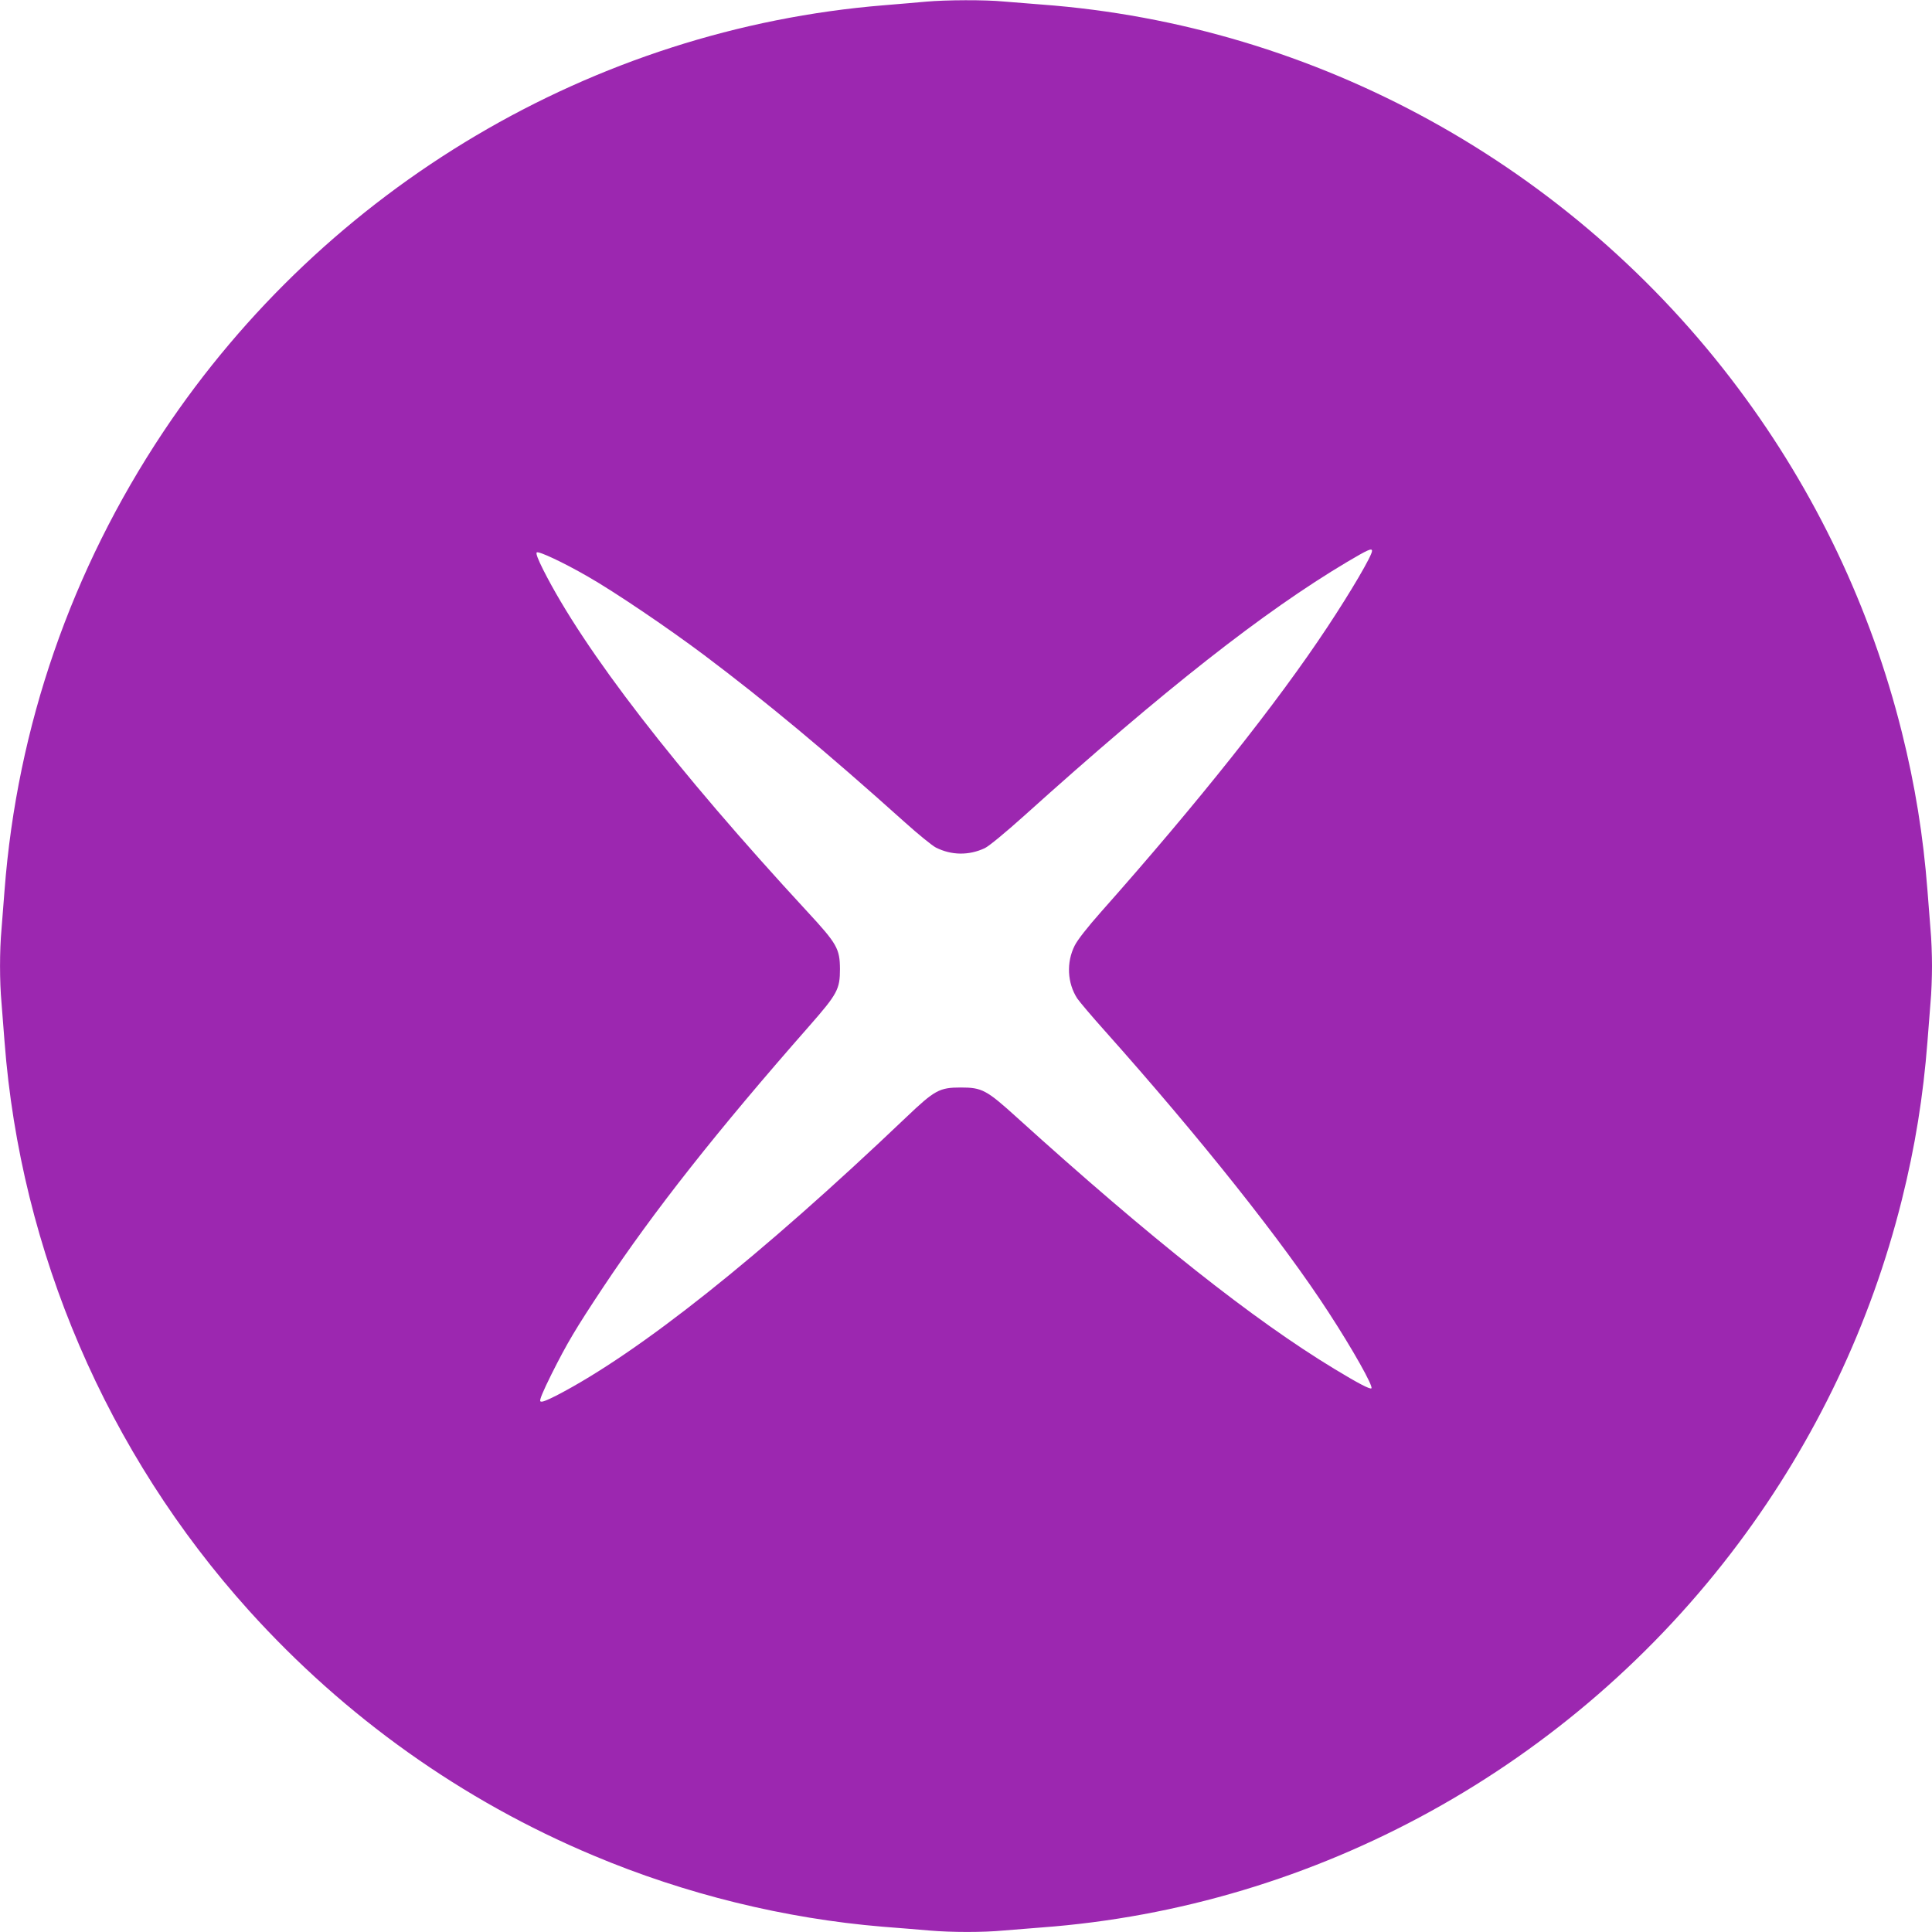 <?xml version="1.0" standalone="no"?>
<!DOCTYPE svg PUBLIC "-//W3C//DTD SVG 20010904//EN"
 "http://www.w3.org/TR/2001/REC-SVG-20010904/DTD/svg10.dtd">
<svg version="1.0" xmlns="http://www.w3.org/2000/svg"
 width="1280pt" height="1280pt" viewBox="0 0 1280 1280"
 preserveAspectRatio="xMidYMid meet">
<g transform="translate(0,1280) scale(0.1,-0.1)"
fill="#9c27b0" stroke="none">
<path d="M6135 12789 c-49 -5 -176 -15 -281 -24 -1922 -157 -3692 -1205 -4772
-2826 -610 -916 -969 -1953 -1052 -3039 -6 -80 -15 -195 -20 -256 -13 -141
-13 -347 0 -488 5 -61 14 -176 20 -256 106 -1394 679 -2727 1619 -3770 638
-707 1414 -1259 2282 -1623 610 -257 1269 -418 1917 -472 103 -8 241 -19 307
-25 151 -13 359 -13 495 0 58 5 170 14 250 20 1821 135 3514 1068 4618 2545
510 682 877 1454 1082 2275 88 352 142 688 170 1050 6 80 15 195 20 256 6 60
10 170 10 244 0 74 -4 184 -10 244 -5 61 -14 176 -20 256 -28 362 -82 698
-170 1050 -205 821 -572 1593 -1082 2275 -1104 1477 -2797 2410 -4618 2545
-80 6 -192 15 -250 20 -121 12 -384 11 -515 -1z m2955 -3639 c0 -31 -139 -268
-296 -505 -331 -501 -858 -1164 -1498 -1885 -93 -105 -157 -187 -176 -225 -56
-111 -49 -248 17 -350 15 -22 97 -119 183 -215 633 -710 1180 -1398 1485
-1869 158 -243 294 -485 281 -499 -9 -8 -88 33 -246 129 -535 324 -1216 863
-2100 1663 -205 186 -234 201 -375 201 -141 0 -172 -17 -361 -197 -971 -925
-1770 -1560 -2316 -1843 -69 -35 -100 -47 -108 -39 -7 7 14 59 74 180 104 207
158 298 341 574 335 504 756 1038 1369 1735 184 210 201 241 201 375 -1 135
-19 167 -218 382 -871 943 -1477 1727 -1748 2263 -34 68 -50 108 -43 115 11
11 176 -66 339 -160 178 -102 523 -335 770 -520 413 -311 803 -635 1330 -1108
88 -79 180 -154 205 -167 103 -52 219 -54 325 -4 27 13 133 100 260 214 930
837 1587 1353 2140 1682 137 81 165 94 165 73z"/>
</g>
</svg>
